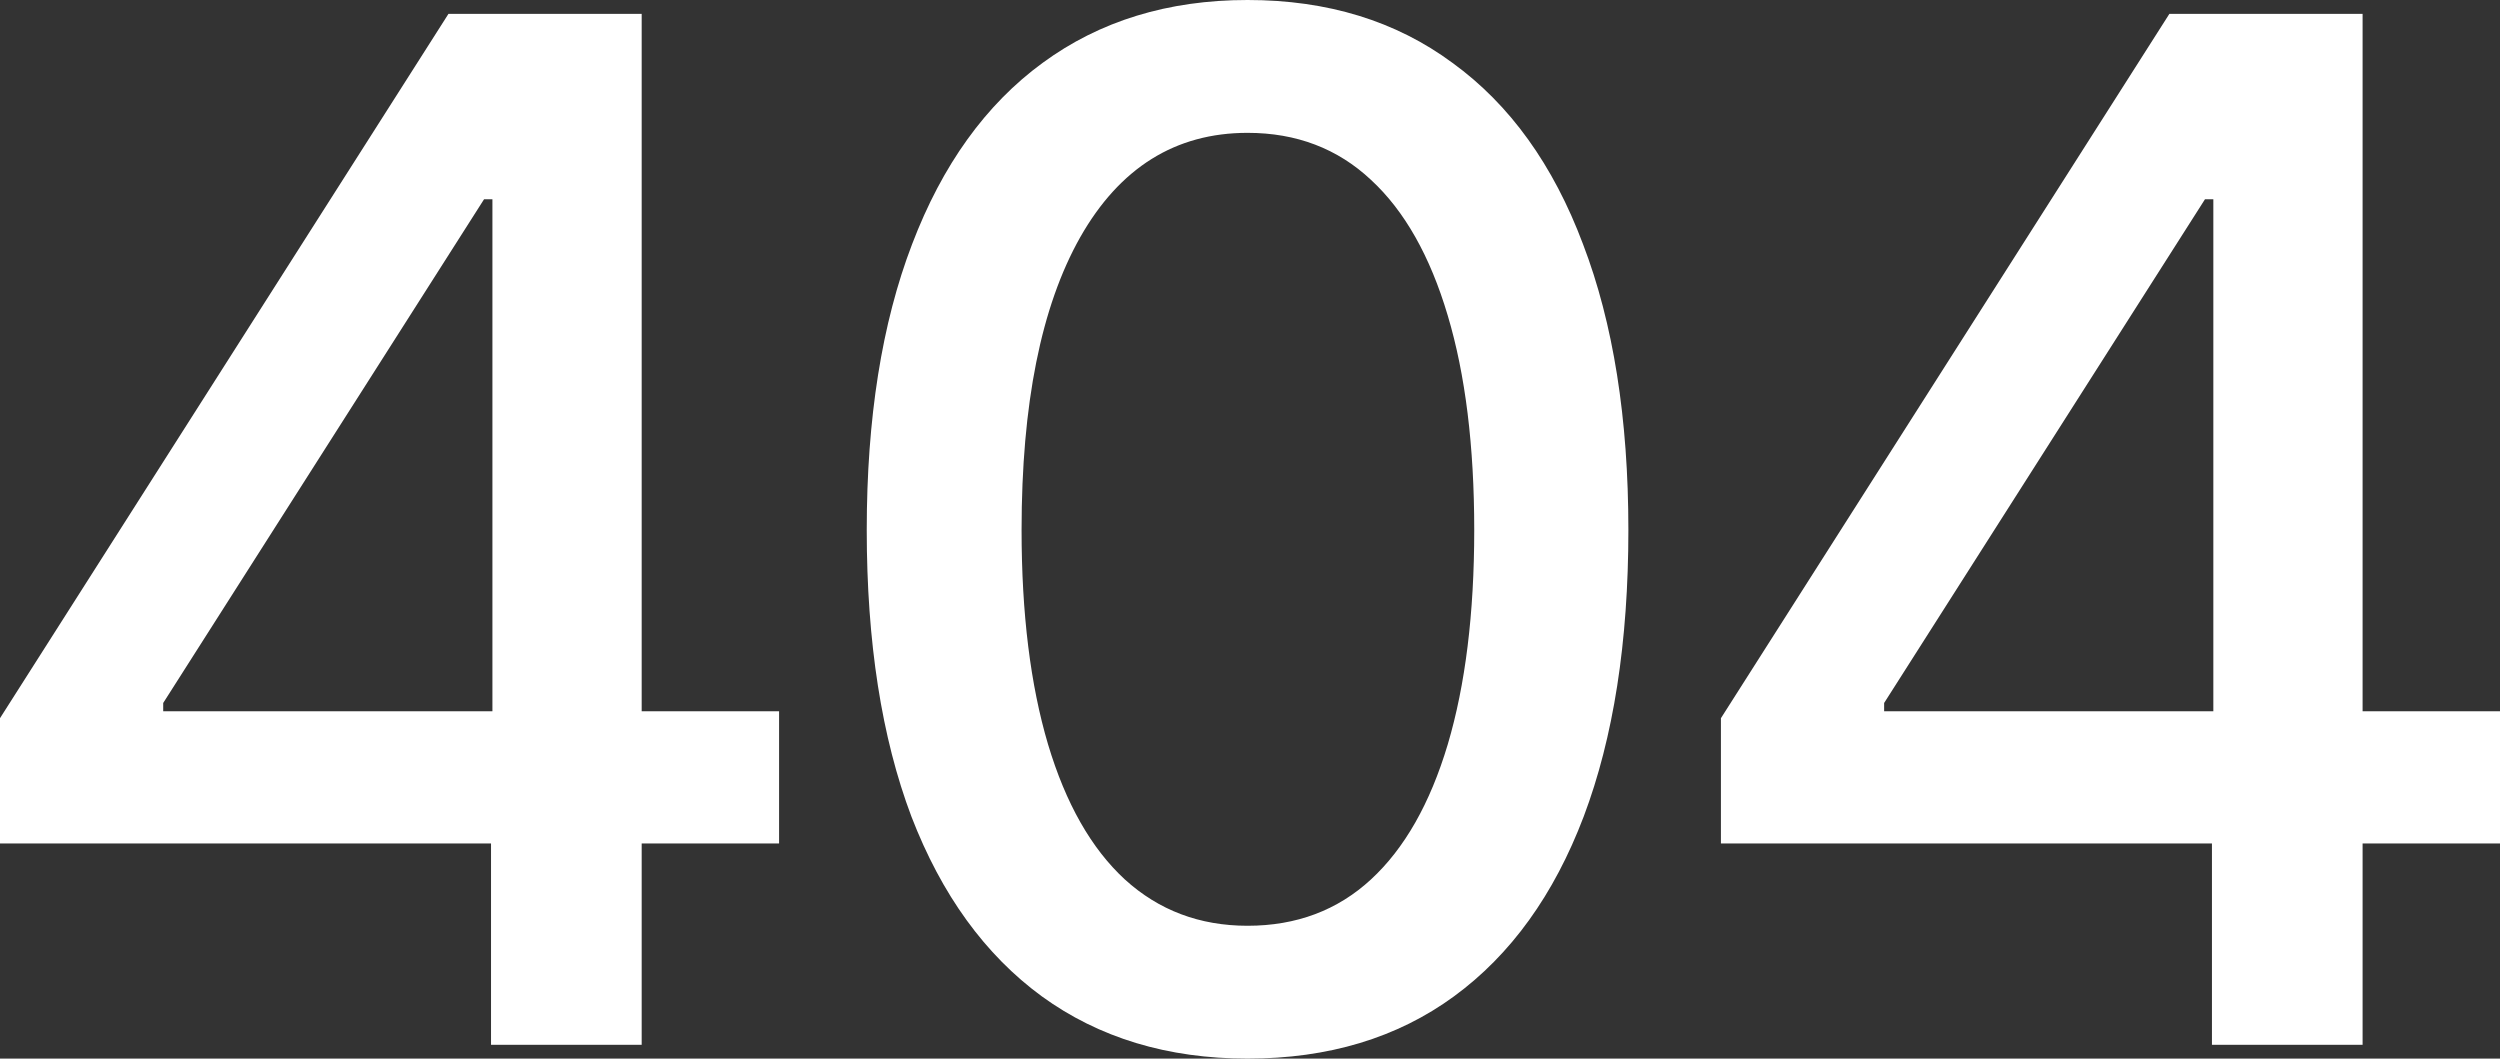 <svg width="418" height="177" viewBox="0 0 418 177" fill="none" xmlns="http://www.w3.org/2000/svg">
<rect x="0" y="0" width="418" height="177" fill="#333333" stroke="none"/>
<path d="M0 141.022V120.082L74.985 2.314H91.661V33.318H80.933L27.288 117.537V118.925H130.262V141.022H0ZM82.099 174.686V134.659L82.332 125.057V2.314H107.288V174.686H82.099Z" fill="white"/>
<path d="M208.592 177C195.22 177 183.752 173.529 174.19 166.588C164.705 159.647 157.436 149.621 152.382 136.51C147.407 123.322 144.919 107.357 144.919 88.616C144.919 69.952 147.445 54.026 152.499 40.837C157.552 27.572 164.821 17.469 174.306 10.527C183.869 3.509 195.297 0 208.592 0C221.964 0 233.392 3.509 242.877 10.527C252.44 17.469 259.709 27.572 264.685 40.837C269.738 54.026 272.265 69.952 272.265 88.616C272.265 107.357 269.777 123.322 264.801 136.51C259.826 149.621 252.595 159.647 243.111 166.588C233.626 173.529 222.119 177 208.592 177ZM208.592 154.788C216.755 154.788 223.635 152.205 229.233 147.037C234.831 141.87 239.107 134.35 242.061 124.478C245.015 114.529 246.492 102.575 246.492 88.616C246.492 74.579 245.015 62.625 242.061 52.753C239.107 42.804 234.831 35.246 229.233 30.078C223.635 24.834 216.755 22.212 208.592 22.212C196.541 22.212 187.212 28.035 180.604 39.68C174.073 51.249 170.808 67.561 170.808 88.616C170.808 102.575 172.285 114.529 175.239 124.478C178.194 134.35 182.47 141.87 188.067 147.037C193.743 152.205 200.584 154.788 208.592 154.788Z" fill="white"/>
<path d="M287.738 141.022V120.082L362.723 2.314H379.4V33.318H368.671L315.027 117.537V118.925H418V141.022H287.738ZM369.837 174.686V134.659L370.07 125.057V2.314H395.026V174.686H369.837Z" fill="white"/>
</svg>
